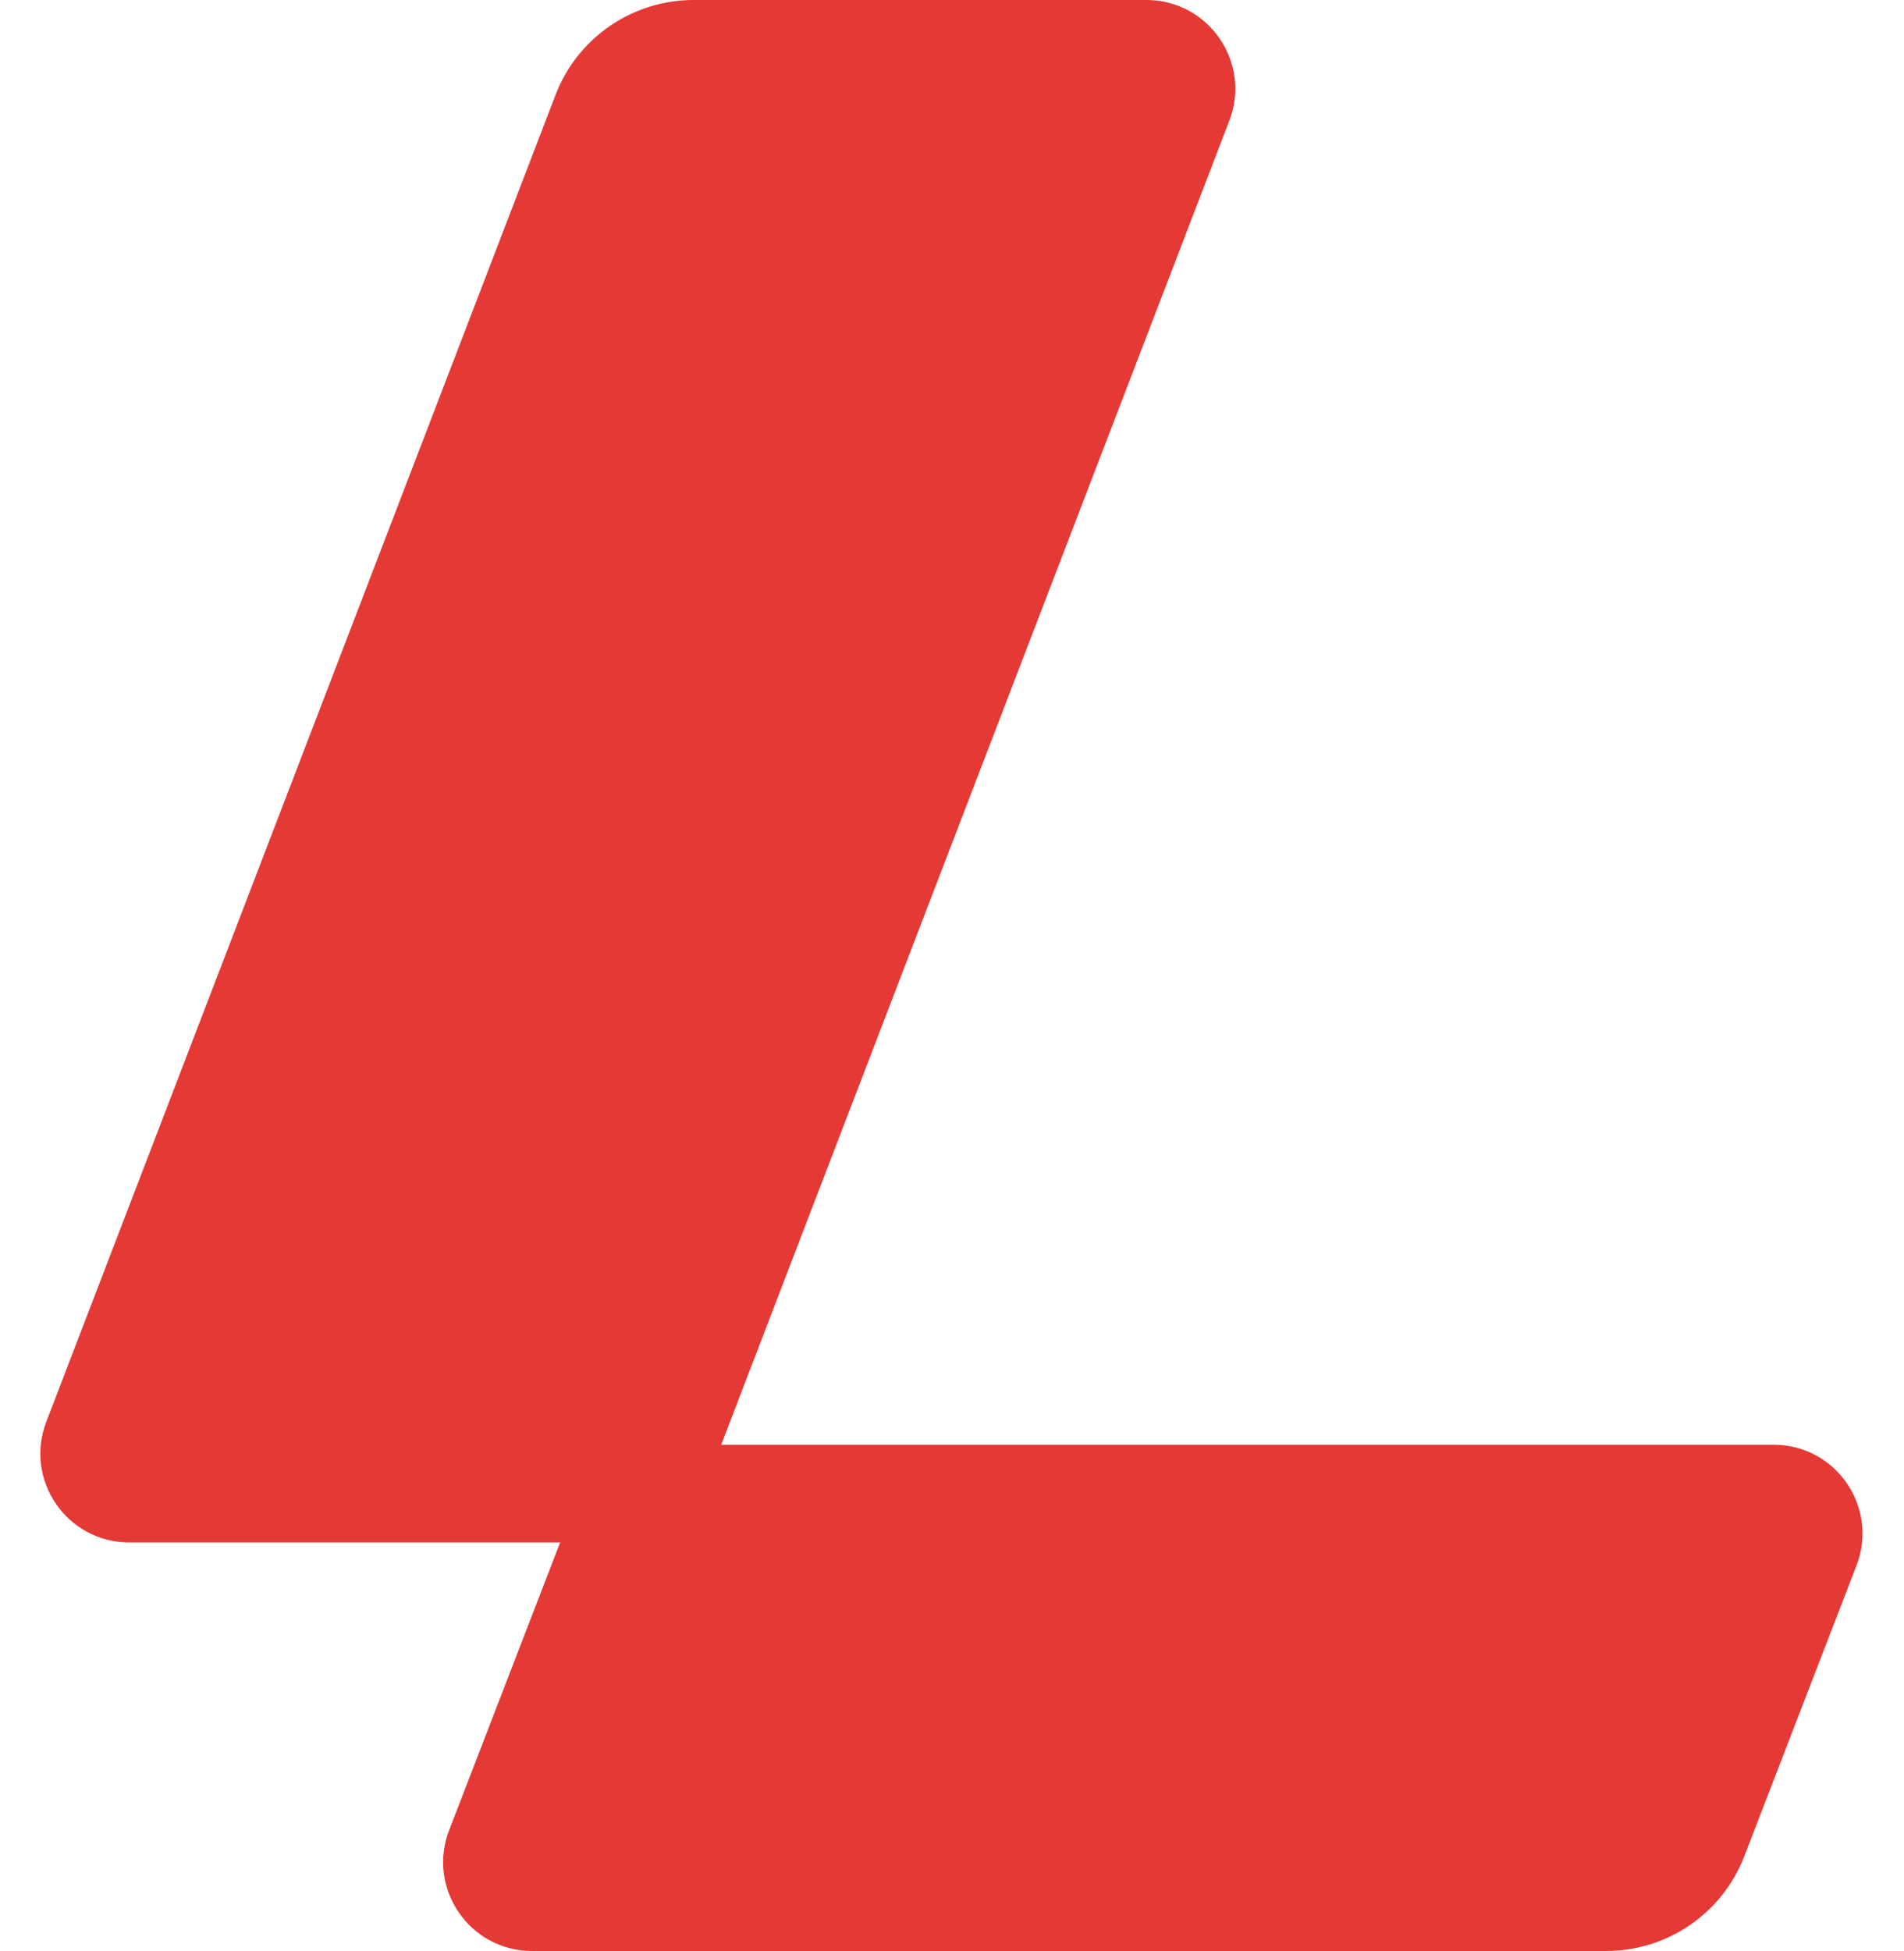<svg id="favicon" width="41" height="42" viewBox="0 0 41 42" fill="none" xmlns="http://www.w3.org/2000/svg">
<path fill-rule="evenodd" clip-rule="evenodd" d="M14.937 0H24.687C26.028 0 26.953 1.345 26.472 2.597L15.53 31.102L38.193 31.102C39.536 31.102 40.46 32.449 39.977 33.702L37.561 39.961C37.087 41.19 35.905 42 34.588 42H11.455C10.113 42 9.188 40.652 9.672 39.399L12.062 33.205H2.782C1.441 33.205 0.516 31.86 0.997 30.608L11.962 2.045C12.434 0.813 13.617 0 14.937 0Z" fill="#E53935"/>
</svg>
